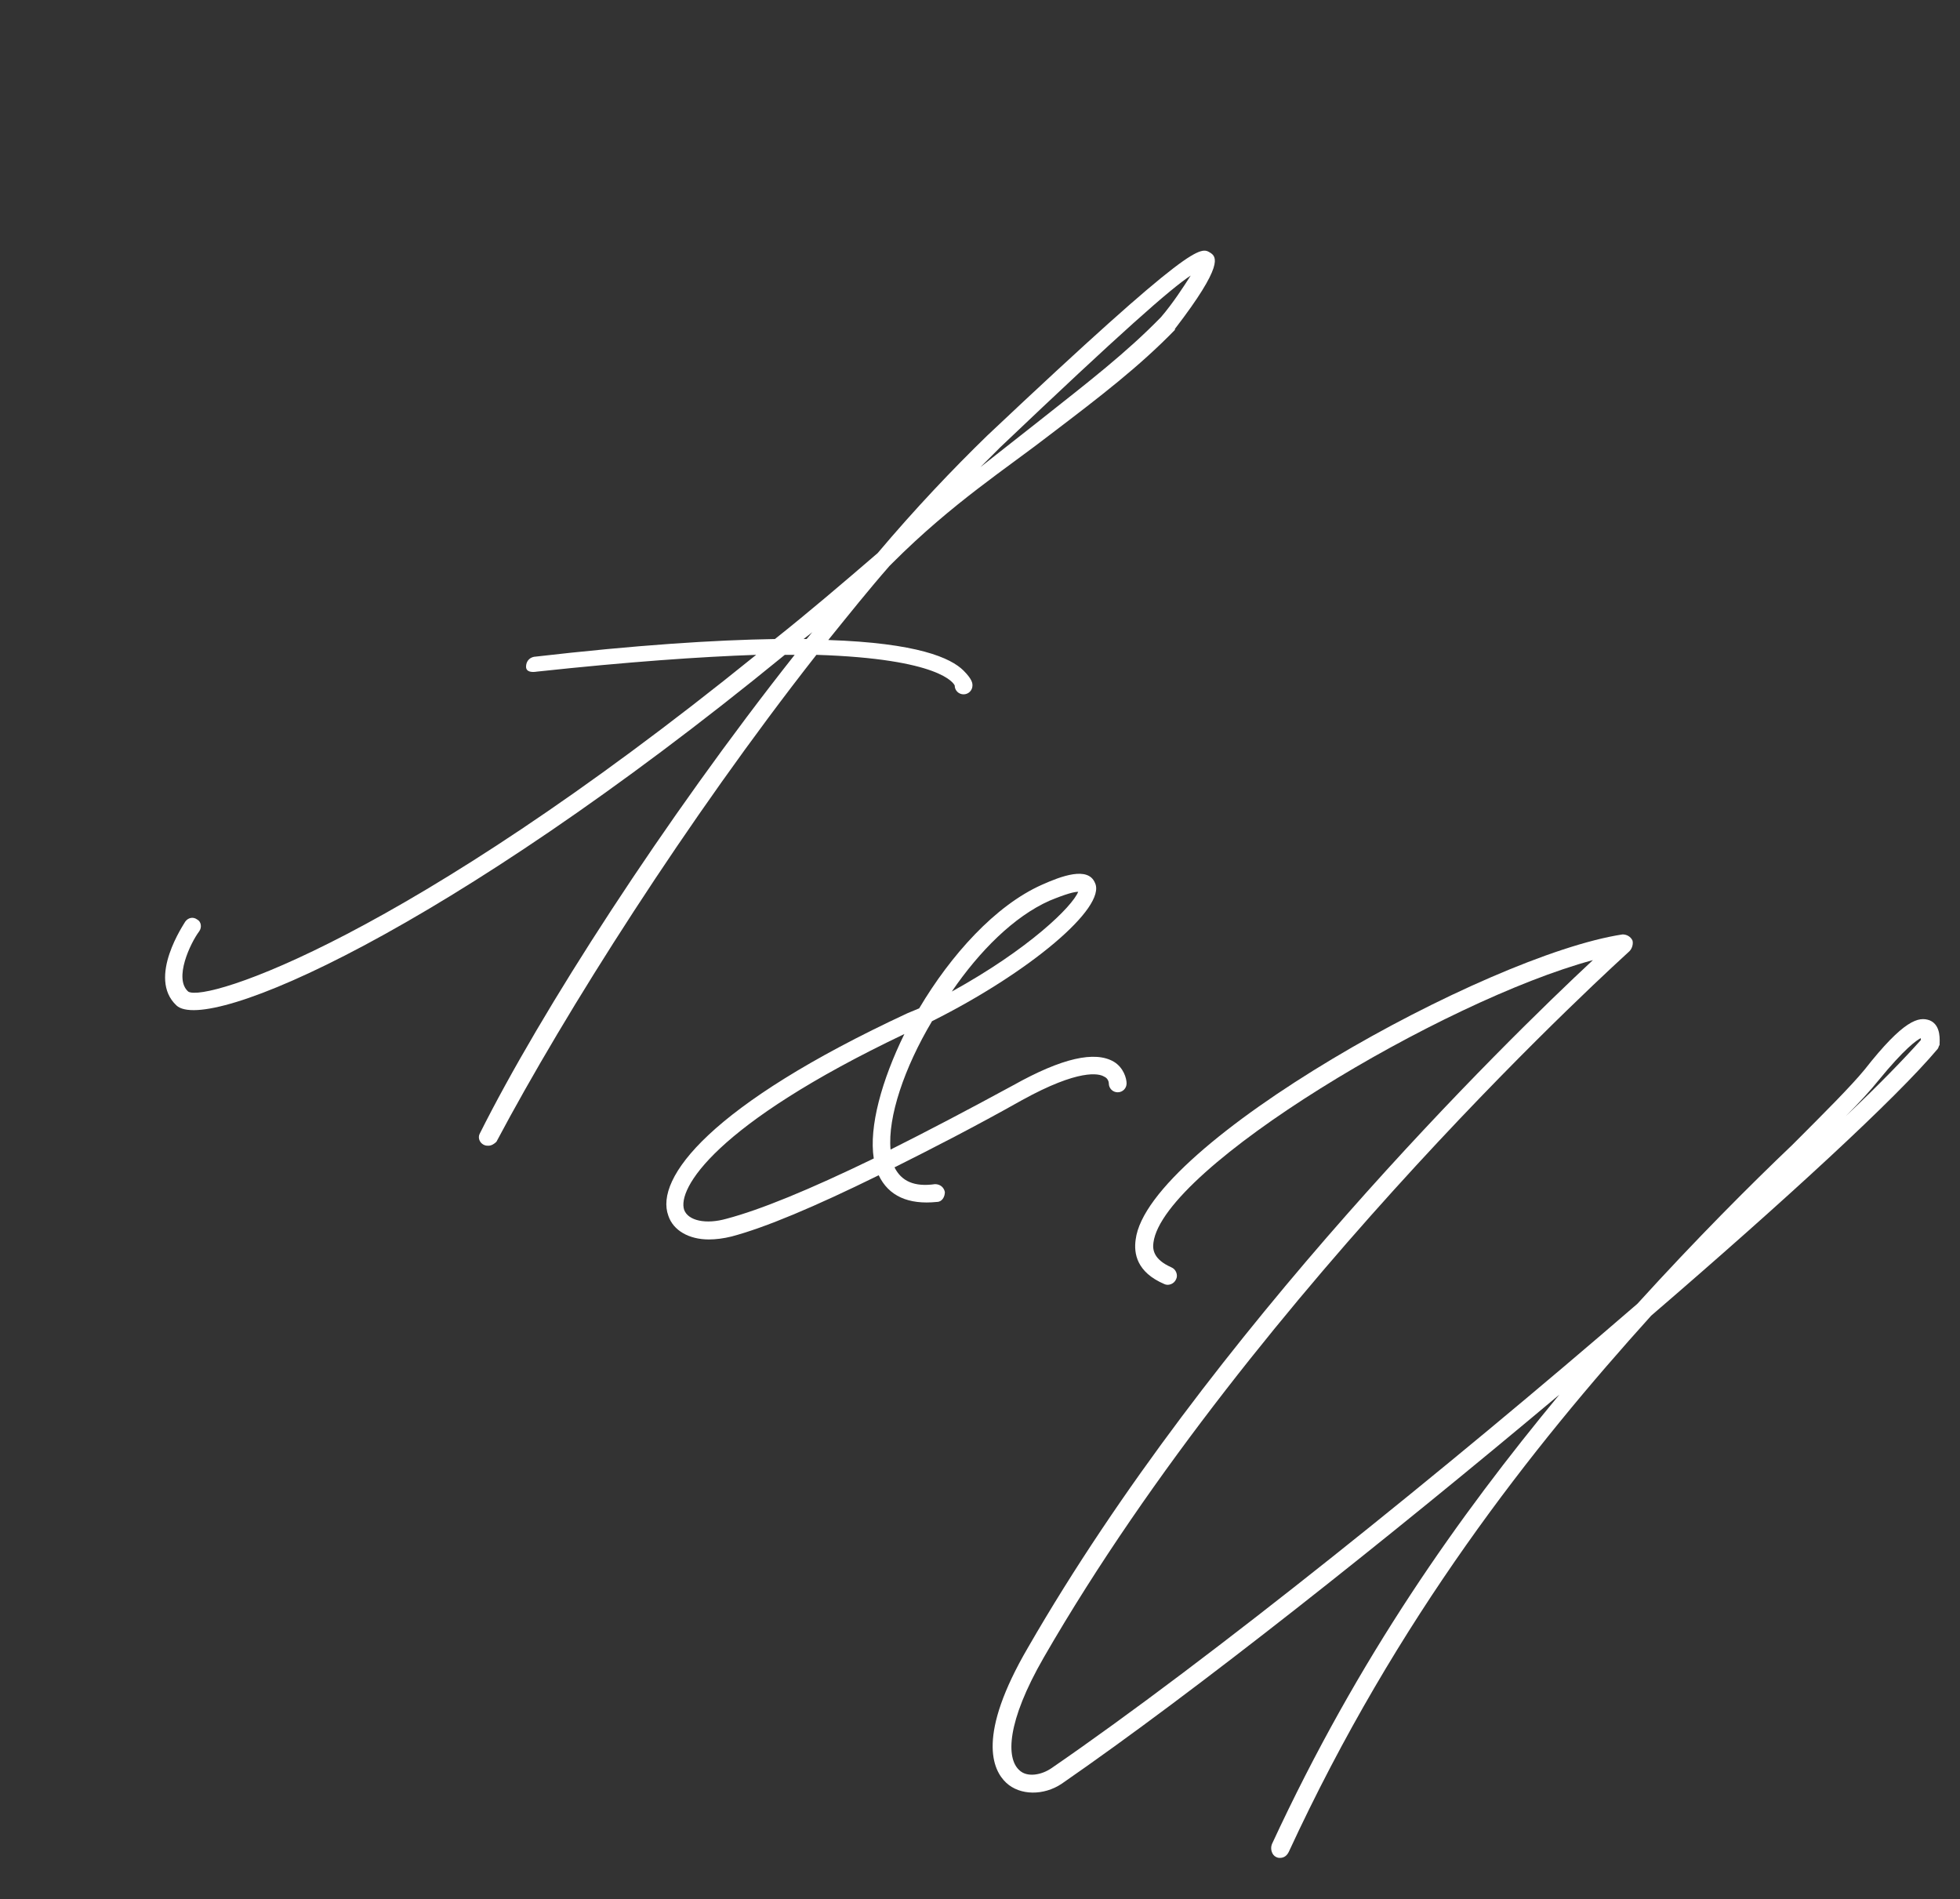 <?xml version="1.0" encoding="UTF-8"?> <svg xmlns="http://www.w3.org/2000/svg" width="129" height="125" viewBox="0 0 129 125" fill="none"><rect x="0" y="0" width="129" height="125" fill="#333333" stroke="none"/> <path d="M79.668 16.64C80.058 16.9 80.579 17.42 77.329 21.645V21.71C74.989 24.115 72.454 26.065 69.204 28.535C66.278 30.81 62.703 33.085 58.739 37.05L58.544 37.245C57.178 38.805 55.879 40.43 54.514 42.12C60.364 42.315 62.574 43.29 63.419 44.135C64.004 44.72 64.004 44.98 64.004 45.11C64.004 45.435 63.743 45.695 63.419 45.695C63.093 45.695 62.834 45.435 62.834 45.11C62.769 44.98 61.923 43.355 53.733 43.095C45.218 53.95 37.224 66.56 32.673 75.14C32.544 75.27 32.349 75.4 32.154 75.4C32.023 75.4 31.959 75.4 31.828 75.335C31.569 75.205 31.439 74.88 31.569 74.62C35.599 66.56 43.724 53.95 52.303 43.095H51.654C29.229 61.425 13.629 68.055 11.614 66.17C9.664 64.35 12.133 60.775 12.198 60.645C12.393 60.385 12.719 60.32 12.979 60.515C13.239 60.645 13.303 61.035 13.108 61.295C12.524 62.075 11.418 64.415 12.393 65.26C13.563 65.975 26.628 61.815 49.769 43.095C46.063 43.225 41.383 43.55 35.339 44.2C34.949 44.265 34.623 44.2 34.623 43.875C34.623 43.55 34.819 43.29 35.144 43.225C41.904 42.445 47.038 42.12 51.004 42.055C53.214 40.3 55.423 38.415 57.764 36.4C60.233 33.475 62.703 30.875 64.978 28.665C78.694 15.73 79.019 16.25 79.668 16.64ZM76.418 20.865C77.198 19.955 77.913 18.85 78.368 18.135C77.069 18.98 73.819 21.84 65.823 29.445L64.523 30.745L68.489 27.625C71.609 25.155 74.144 23.205 76.418 20.865ZM52.889 42.055H53.084C53.214 41.925 53.343 41.73 53.474 41.6L52.889 42.055Z" fill="white"></path> <path d="M127.005 67.15C127.785 67.475 127.655 68.515 127.655 68.775C127.59 68.84 127.59 68.97 127.525 69.035C124.795 72.285 117.515 78.98 108.675 86.585C100.875 95.23 91.97 106.41 84.82 121.88C84.69 122.14 84.495 122.27 84.235 122.27C84.17 122.27 84.105 122.27 83.975 122.205C83.715 122.075 83.585 121.685 83.715 121.36C89.435 109.01 96.065 99.715 102.63 91.785C91.32 101.275 78.71 111.285 69.87 117.395C68.7 118.175 67.14 118.175 66.23 117.33C65.32 116.485 64.28 114.21 67.66 108.425C79.75 87.43 99.12 68.515 104.84 63.185C94.96 65.85 76.565 76.835 75.915 81.775C75.85 82.23 75.915 82.88 77.085 83.4C77.41 83.53 77.54 83.92 77.41 84.18C77.28 84.505 76.89 84.635 76.63 84.505C74.81 83.725 74.615 82.49 74.745 81.58C75.525 75.275 97.82 62.86 106.79 61.495C107.05 61.495 107.31 61.625 107.44 61.885C107.505 62.08 107.44 62.405 107.245 62.6C107.05 62.795 82.87 84.505 68.7 109.075C66.23 113.365 66.23 115.705 67.075 116.485C67.595 117.005 68.57 116.81 69.22 116.355C79.62 109.205 95.285 96.595 107.765 85.805C111.665 81.515 115.175 78.005 117.97 75.34C120.115 73.195 121.805 71.505 122.715 70.4C125.315 67.085 126.29 66.89 127.005 67.15ZM126.42 68.45V68.32C126.16 68.45 125.38 68.97 123.625 71.115C123.105 71.765 122.39 72.545 121.48 73.455C123.625 71.44 125.38 69.62 126.42 68.45Z" fill="white"></path> <path d="M46.653 81.57C45.353 81.57 44.313 80.985 43.988 80.01C43.078 77.54 46.718 72.73 59.718 66.685L60.498 66.36C62.578 62.85 65.503 59.6 68.558 58.235C69.858 57.65 71.613 57 72.068 58.105C72.848 59.73 67.713 64.02 61.343 67.205C59.523 70.26 58.418 73.51 58.613 75.655C60.953 74.485 63.683 73.055 66.673 71.43C69.923 69.61 72.068 69.155 73.303 69.87C73.953 70.26 74.148 70.975 74.148 71.3C74.148 71.625 73.888 71.885 73.563 71.885C73.238 71.885 72.978 71.625 72.978 71.3C72.978 71.3 72.978 70.975 72.653 70.845C72.328 70.65 71.028 70.325 67.258 72.405C64.138 74.16 61.343 75.59 58.873 76.825C59.328 77.735 60.173 78.125 61.538 77.93C61.863 77.93 62.123 78.125 62.188 78.45C62.188 78.775 61.993 79.1 61.668 79.1C59.783 79.295 58.483 78.71 57.833 77.345C53.608 79.425 50.358 80.79 48.148 81.375C47.628 81.505 47.108 81.57 46.653 81.57ZM62.643 65.255C67.713 62.46 70.573 59.665 70.963 58.69C70.703 58.69 70.183 58.82 69.078 59.275C66.738 60.315 64.463 62.59 62.643 65.255ZM47.823 80.205C50.033 79.62 53.218 78.32 57.508 76.24C57.183 74.16 58.028 71.105 59.523 68.05C46.978 74.03 44.573 78.255 45.028 79.62C45.288 80.335 46.458 80.595 47.823 80.205Z" fill="white"></path> </svg> 
